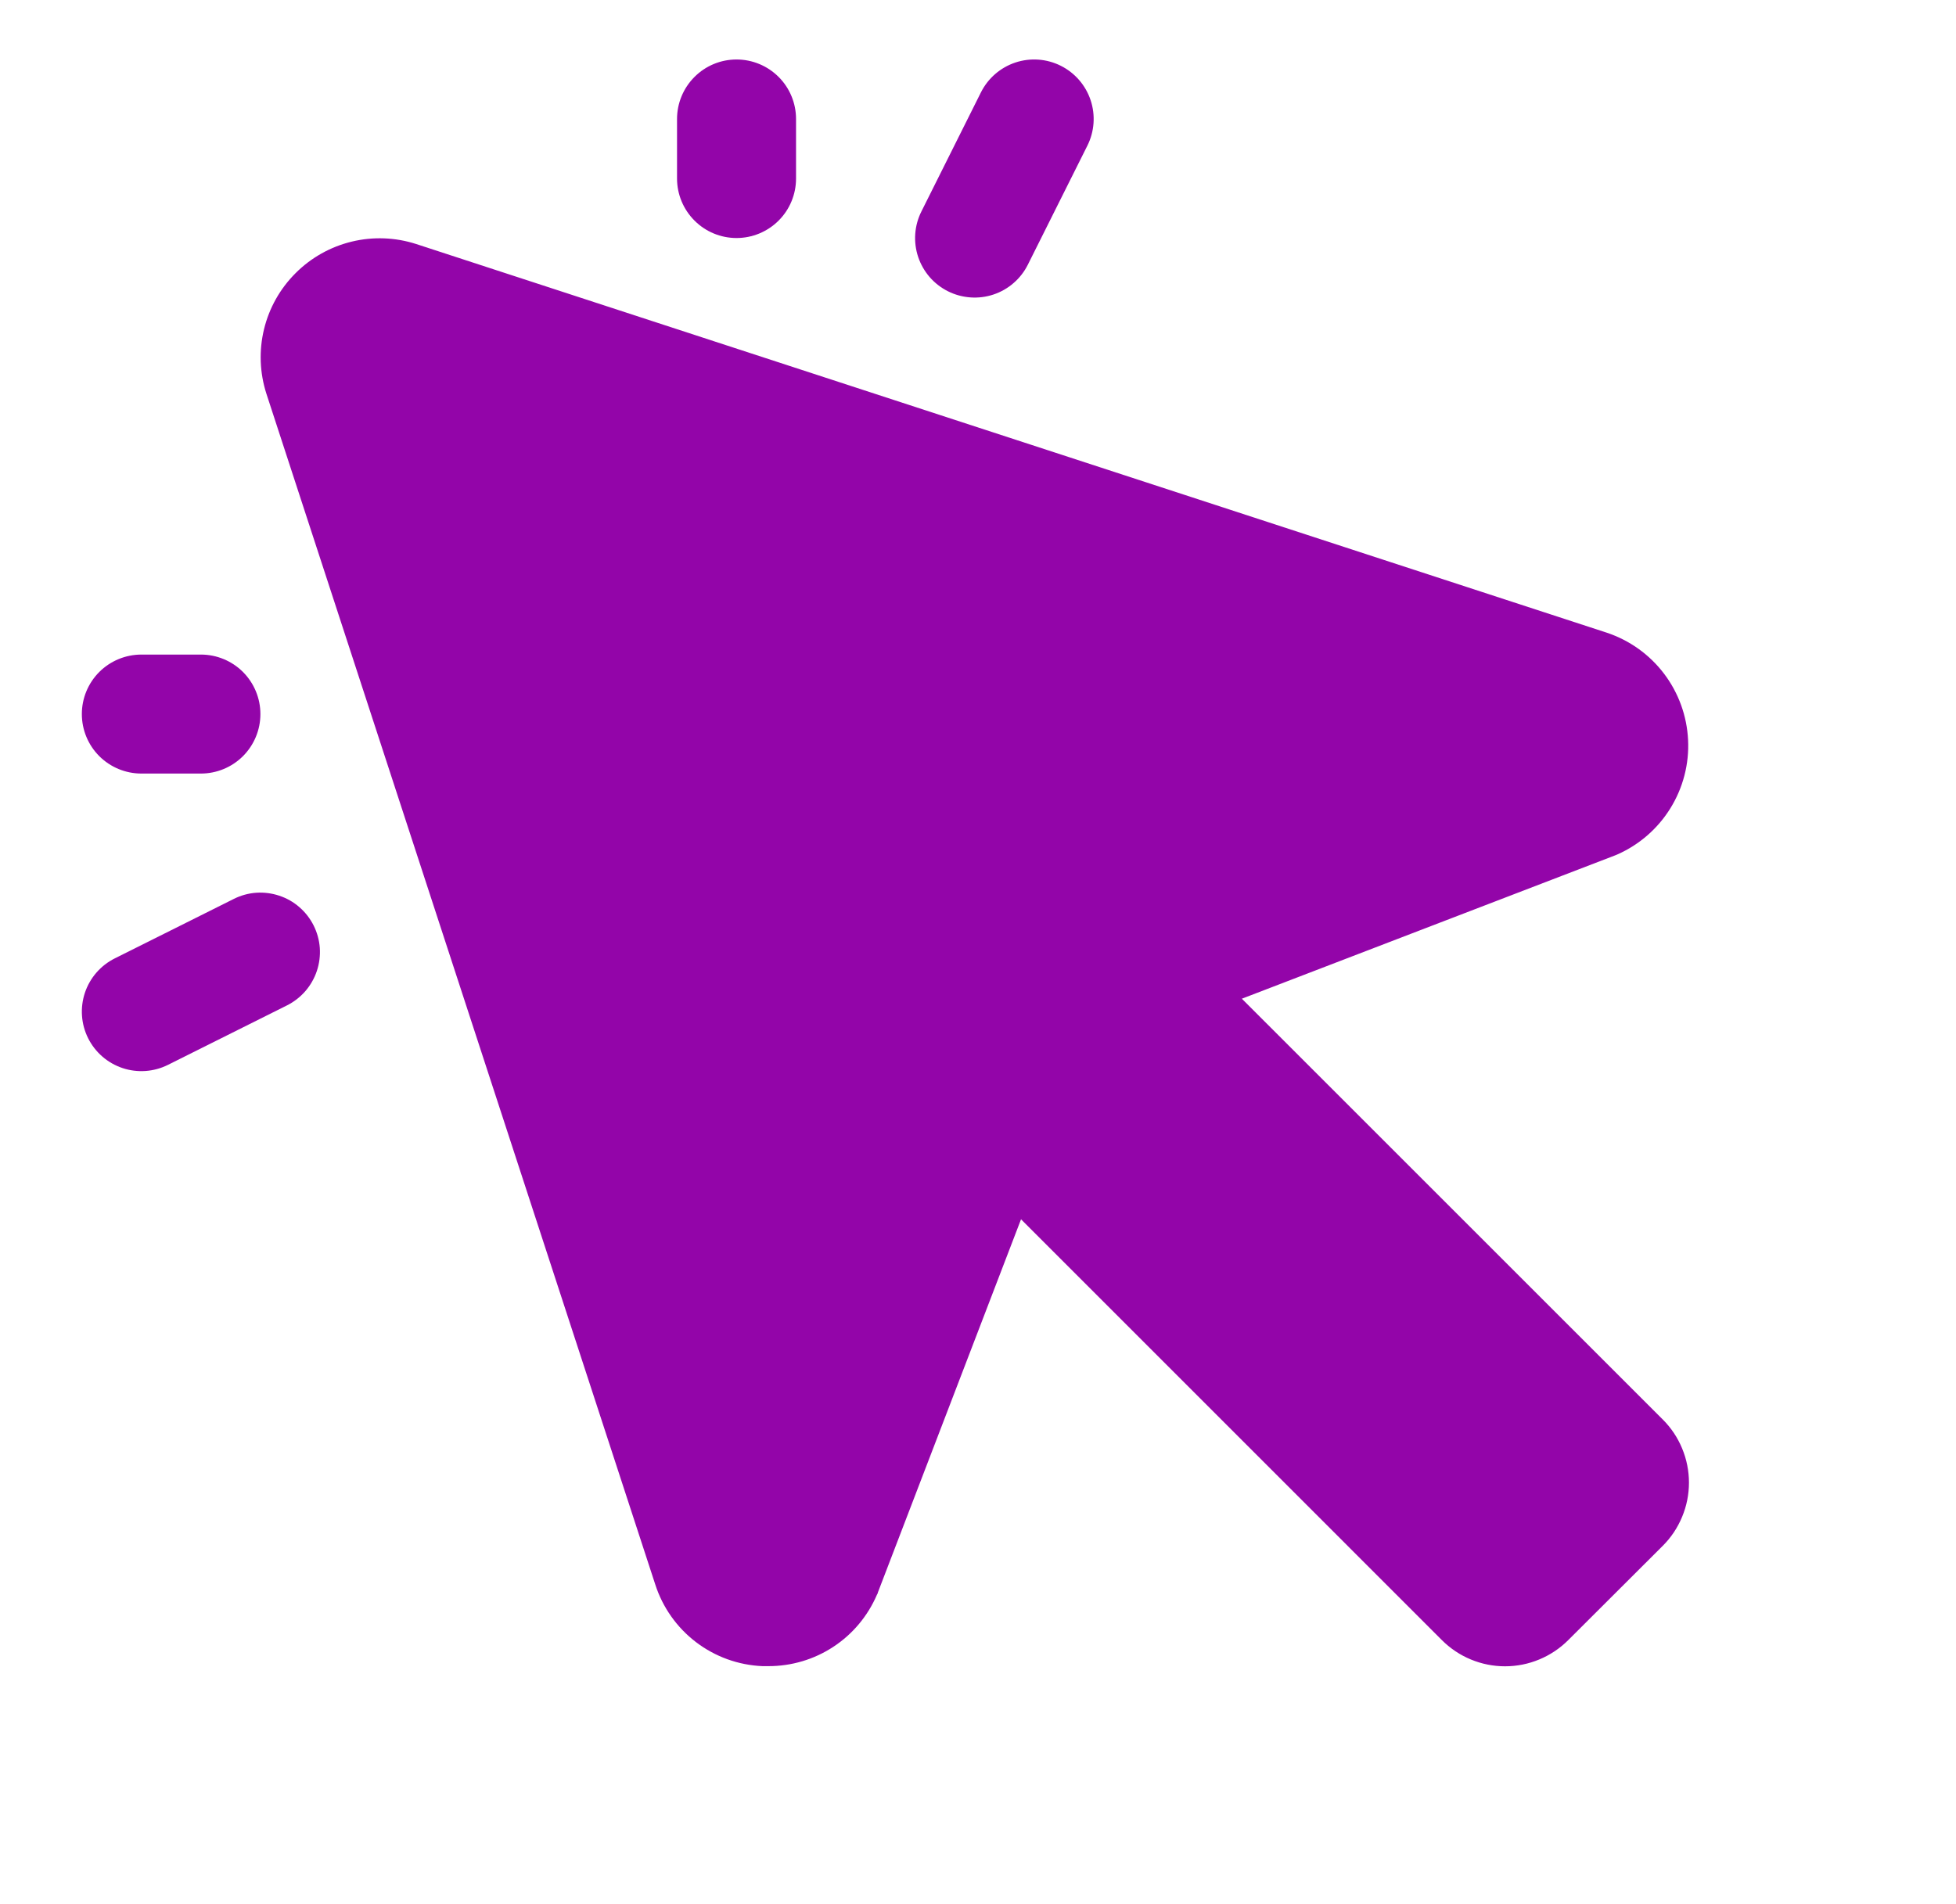 <svg width="38" height="37" viewBox="0 0 38 37" fill="none" xmlns="http://www.w3.org/2000/svg">
<path d="M32.302 27.581C32.464 27.742 32.592 27.933 32.679 28.144C32.767 28.355 32.812 28.581 32.812 28.809C32.812 29.038 32.767 29.264 32.679 29.474C32.592 29.685 32.464 29.877 32.302 30.038L30.468 31.868C30.307 32.029 30.115 32.158 29.904 32.245C29.694 32.333 29.467 32.378 29.239 32.378C29.011 32.378 28.785 32.333 28.574 32.245C28.363 32.158 28.172 32.029 28.011 31.868L19.836 23.692L17.055 30.943C17.055 30.957 17.044 30.973 17.036 30.989C16.859 31.401 16.565 31.753 16.19 31.999C15.815 32.246 15.375 32.376 14.926 32.375H14.812C14.344 32.355 13.893 32.192 13.521 31.908C13.148 31.623 12.872 31.232 12.729 30.785L5.175 7.649C5.045 7.244 5.029 6.811 5.129 6.398C5.229 5.985 5.441 5.608 5.742 5.308C6.042 5.007 6.42 4.795 6.833 4.695C7.245 4.595 7.678 4.611 8.083 4.741L31.219 12.295C31.661 12.443 32.049 12.721 32.33 13.093C32.611 13.465 32.773 13.913 32.795 14.379C32.818 14.845 32.698 15.306 32.453 15.703C32.208 16.1 31.849 16.413 31.423 16.602L31.377 16.621L24.126 19.406L32.302 27.581ZM14.309 4.625C14.616 4.625 14.91 4.503 15.127 4.286C15.344 4.069 15.465 3.775 15.465 3.469V2.312C15.465 2.006 15.344 1.712 15.127 1.495C14.91 1.278 14.616 1.156 14.309 1.156C14.002 1.156 13.708 1.278 13.492 1.495C13.275 1.712 13.153 2.006 13.153 2.312V3.469C13.153 3.775 13.275 4.069 13.492 4.286C13.708 4.503 14.002 4.625 14.309 4.625ZM2.747 15.031H3.903C4.209 15.031 4.504 14.909 4.72 14.693C4.937 14.476 5.059 14.182 5.059 13.875C5.059 13.568 4.937 13.274 4.72 13.057C4.504 12.841 4.209 12.719 3.903 12.719H2.747C2.44 12.719 2.146 12.841 1.929 13.057C1.712 13.274 1.59 13.568 1.59 13.875C1.59 14.182 1.712 14.476 1.929 14.693C2.146 14.909 2.44 15.031 2.747 15.031ZM18.417 5.66C18.552 5.728 18.701 5.768 18.852 5.779C19.004 5.79 19.156 5.771 19.3 5.723C19.444 5.675 19.578 5.599 19.692 5.499C19.807 5.4 19.901 5.278 19.969 5.142L21.125 2.83C21.262 2.556 21.285 2.238 21.188 1.947C21.091 1.656 20.883 1.416 20.608 1.278C20.334 1.141 20.017 1.118 19.726 1.215C19.435 1.312 19.194 1.521 19.057 1.795L17.901 4.108C17.833 4.243 17.792 4.391 17.781 4.543C17.77 4.694 17.789 4.846 17.837 4.991C17.885 5.135 17.961 5.268 18.06 5.383C18.16 5.498 18.281 5.592 18.417 5.66ZM4.542 17.467L2.229 18.623C1.955 18.76 1.746 19.001 1.649 19.292C1.553 19.583 1.575 19.9 1.712 20.174C1.85 20.449 2.09 20.657 2.381 20.754C2.672 20.851 2.99 20.828 3.264 20.691L5.577 19.535C5.712 19.467 5.833 19.373 5.933 19.258C6.032 19.143 6.108 19.01 6.156 18.866C6.204 18.722 6.223 18.57 6.213 18.418C6.202 18.267 6.161 18.119 6.093 17.983C6.025 17.848 5.931 17.726 5.816 17.627C5.702 17.527 5.569 17.452 5.424 17.404C5.28 17.356 5.128 17.337 4.977 17.347C4.825 17.358 4.677 17.399 4.542 17.467Z" fill="#9305A9"/>
</svg>
